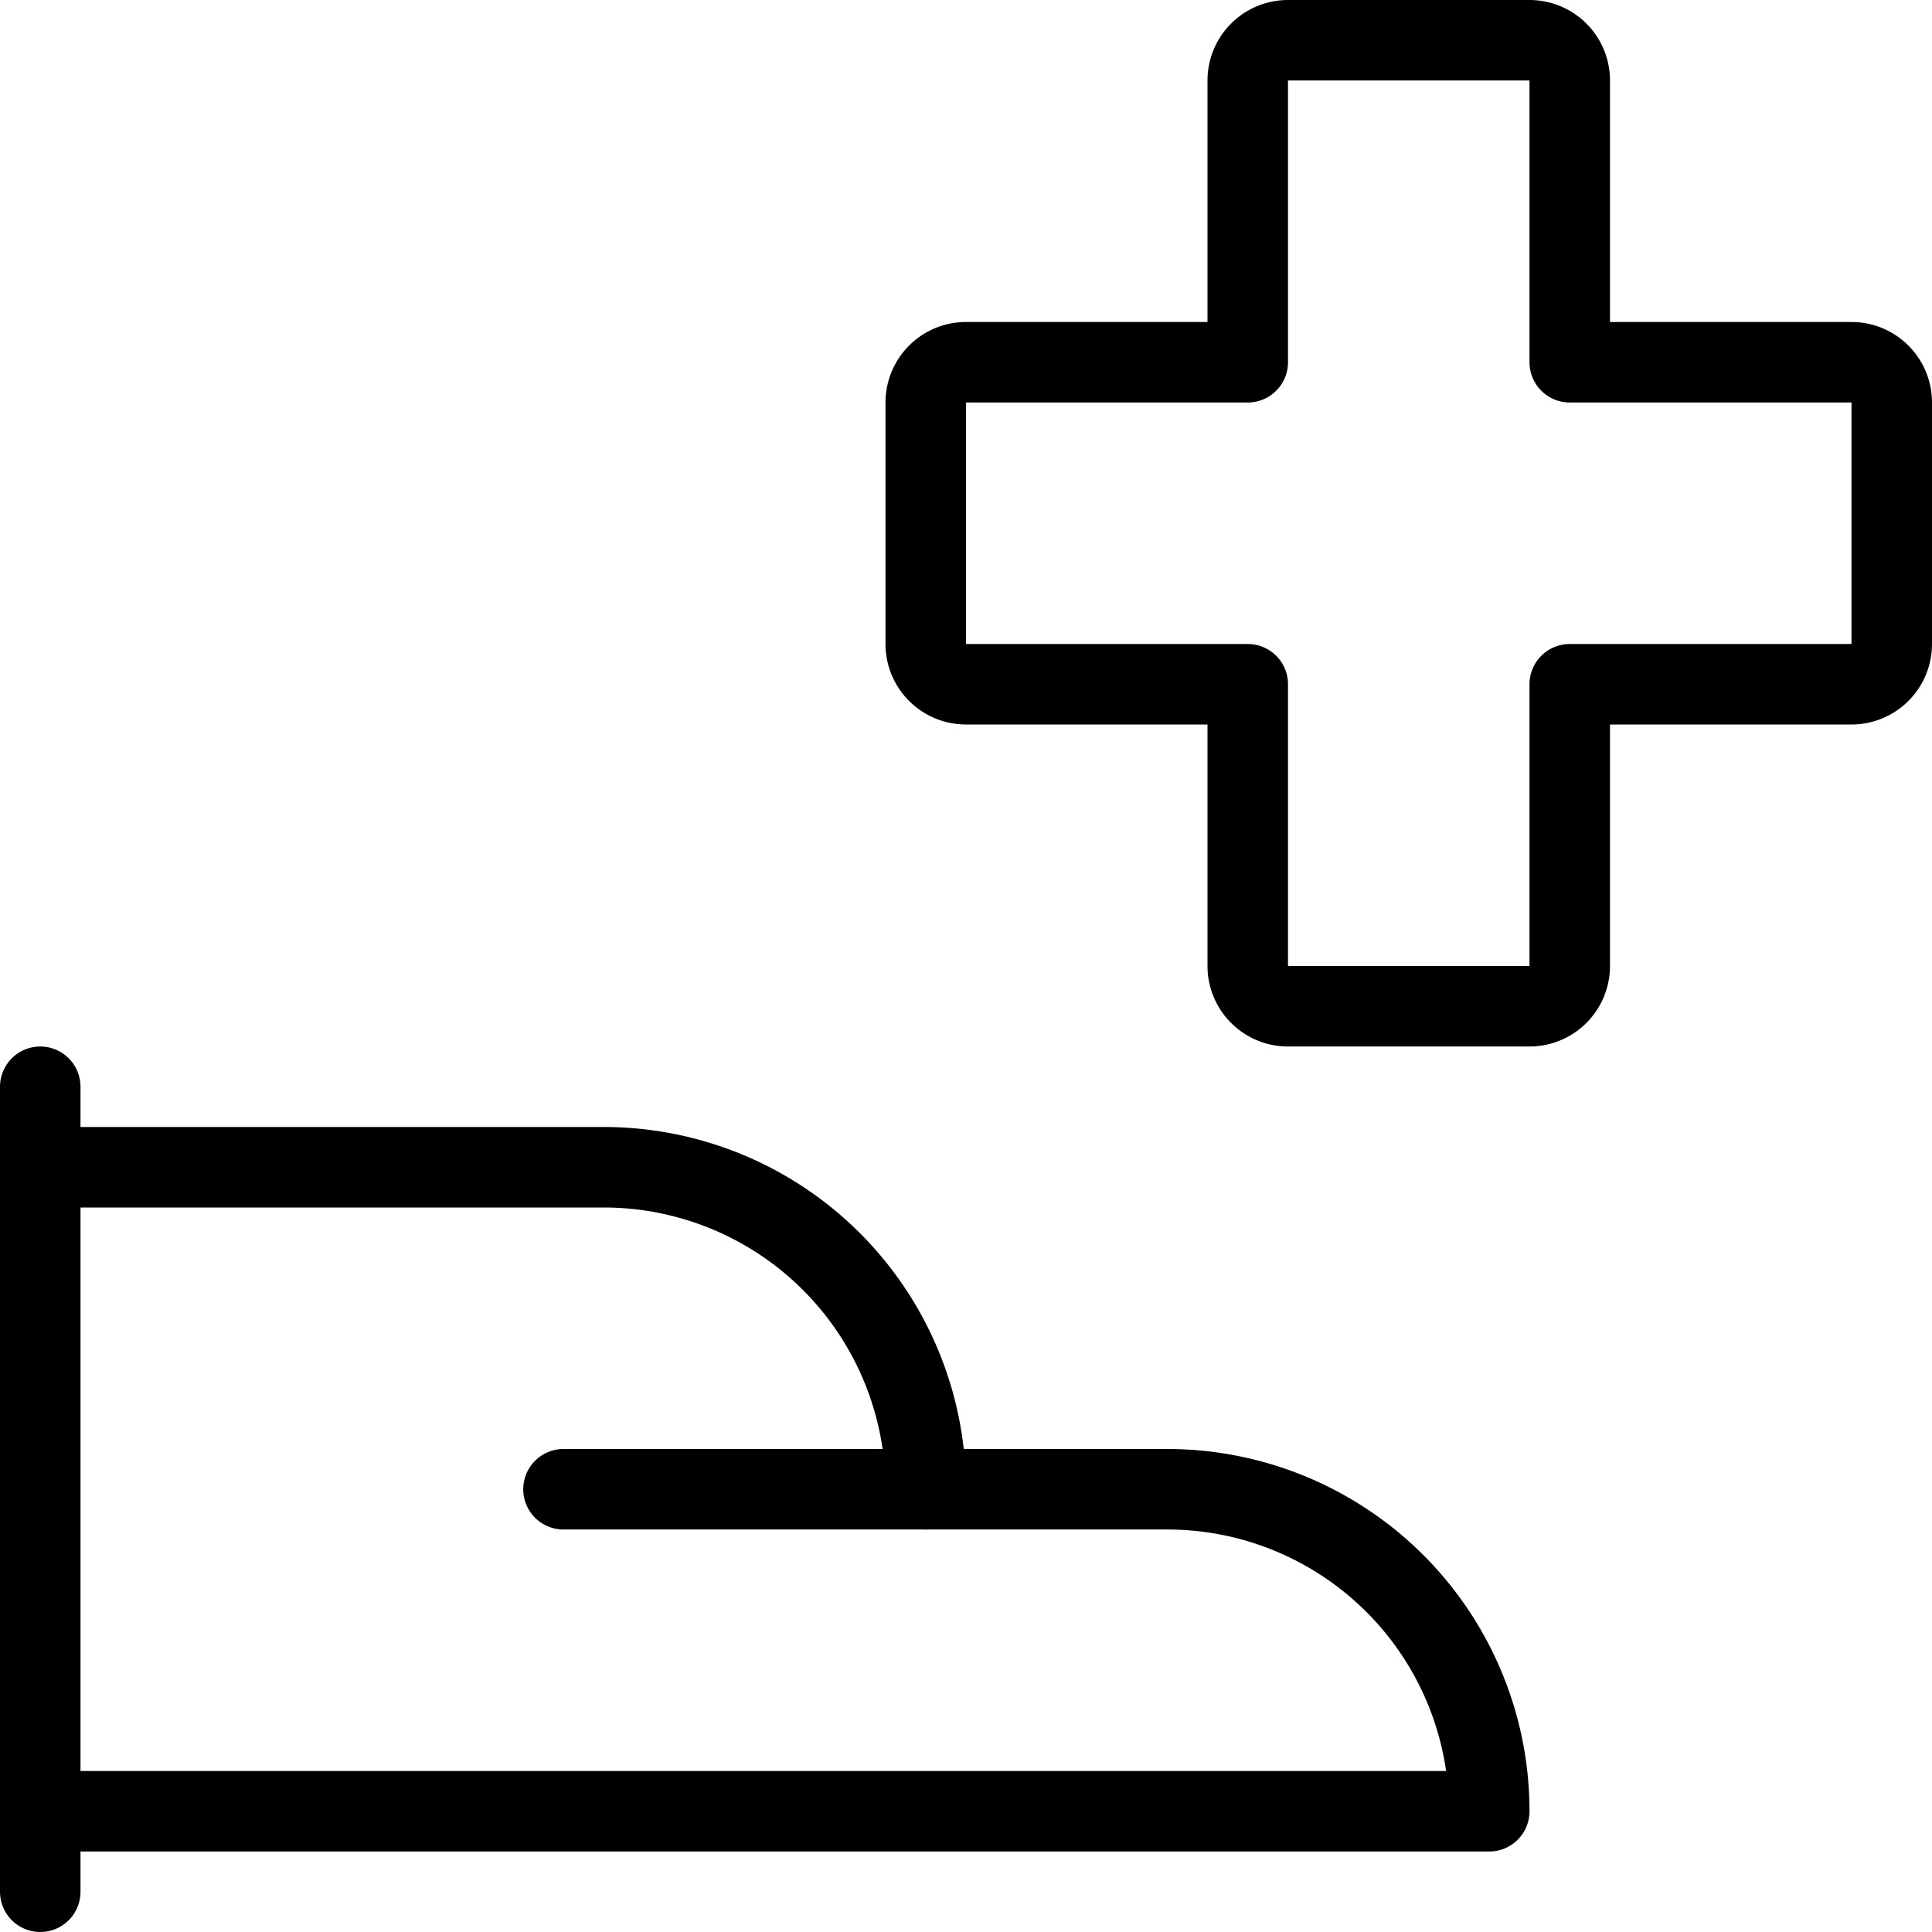 <svg viewBox="0 0 24 24" xmlns="http://www.w3.org/2000/svg"><g transform="matrix(1,0,0,1,0,0)"><path d="M11.5,18.5h3a4,4,0,0,1,4,4H.5" fill="none" stroke="#000000" stroke-linecap="round" stroke-linejoin="round"></path><path d="M.5,14.5h7a4,4,0,0,1,4,4H7" fill="none" stroke="#000000" stroke-linecap="round" stroke-linejoin="round"></path><path d="M0.5 13.5L0.5 23.5" fill="none" stroke="#000000" stroke-linecap="round" stroke-linejoin="round"></path><path d="M23.5,5a.5.5,0,0,0-.5-.5H19.5V1A.5.5,0,0,0,19,.5H16a.5.5,0,0,0-.5.5V4.5H12a.5.5,0,0,0-.5.5V8a.5.5,0,0,0,.5.5h3.5V12a.5.5,0,0,0,.5.5h3a.5.5,0,0,0,.5-.5V8.5H23a.5.5,0,0,0,.5-.5Z" fill="none" stroke="#000000" stroke-linecap="round" stroke-linejoin="round"></path></g></svg>